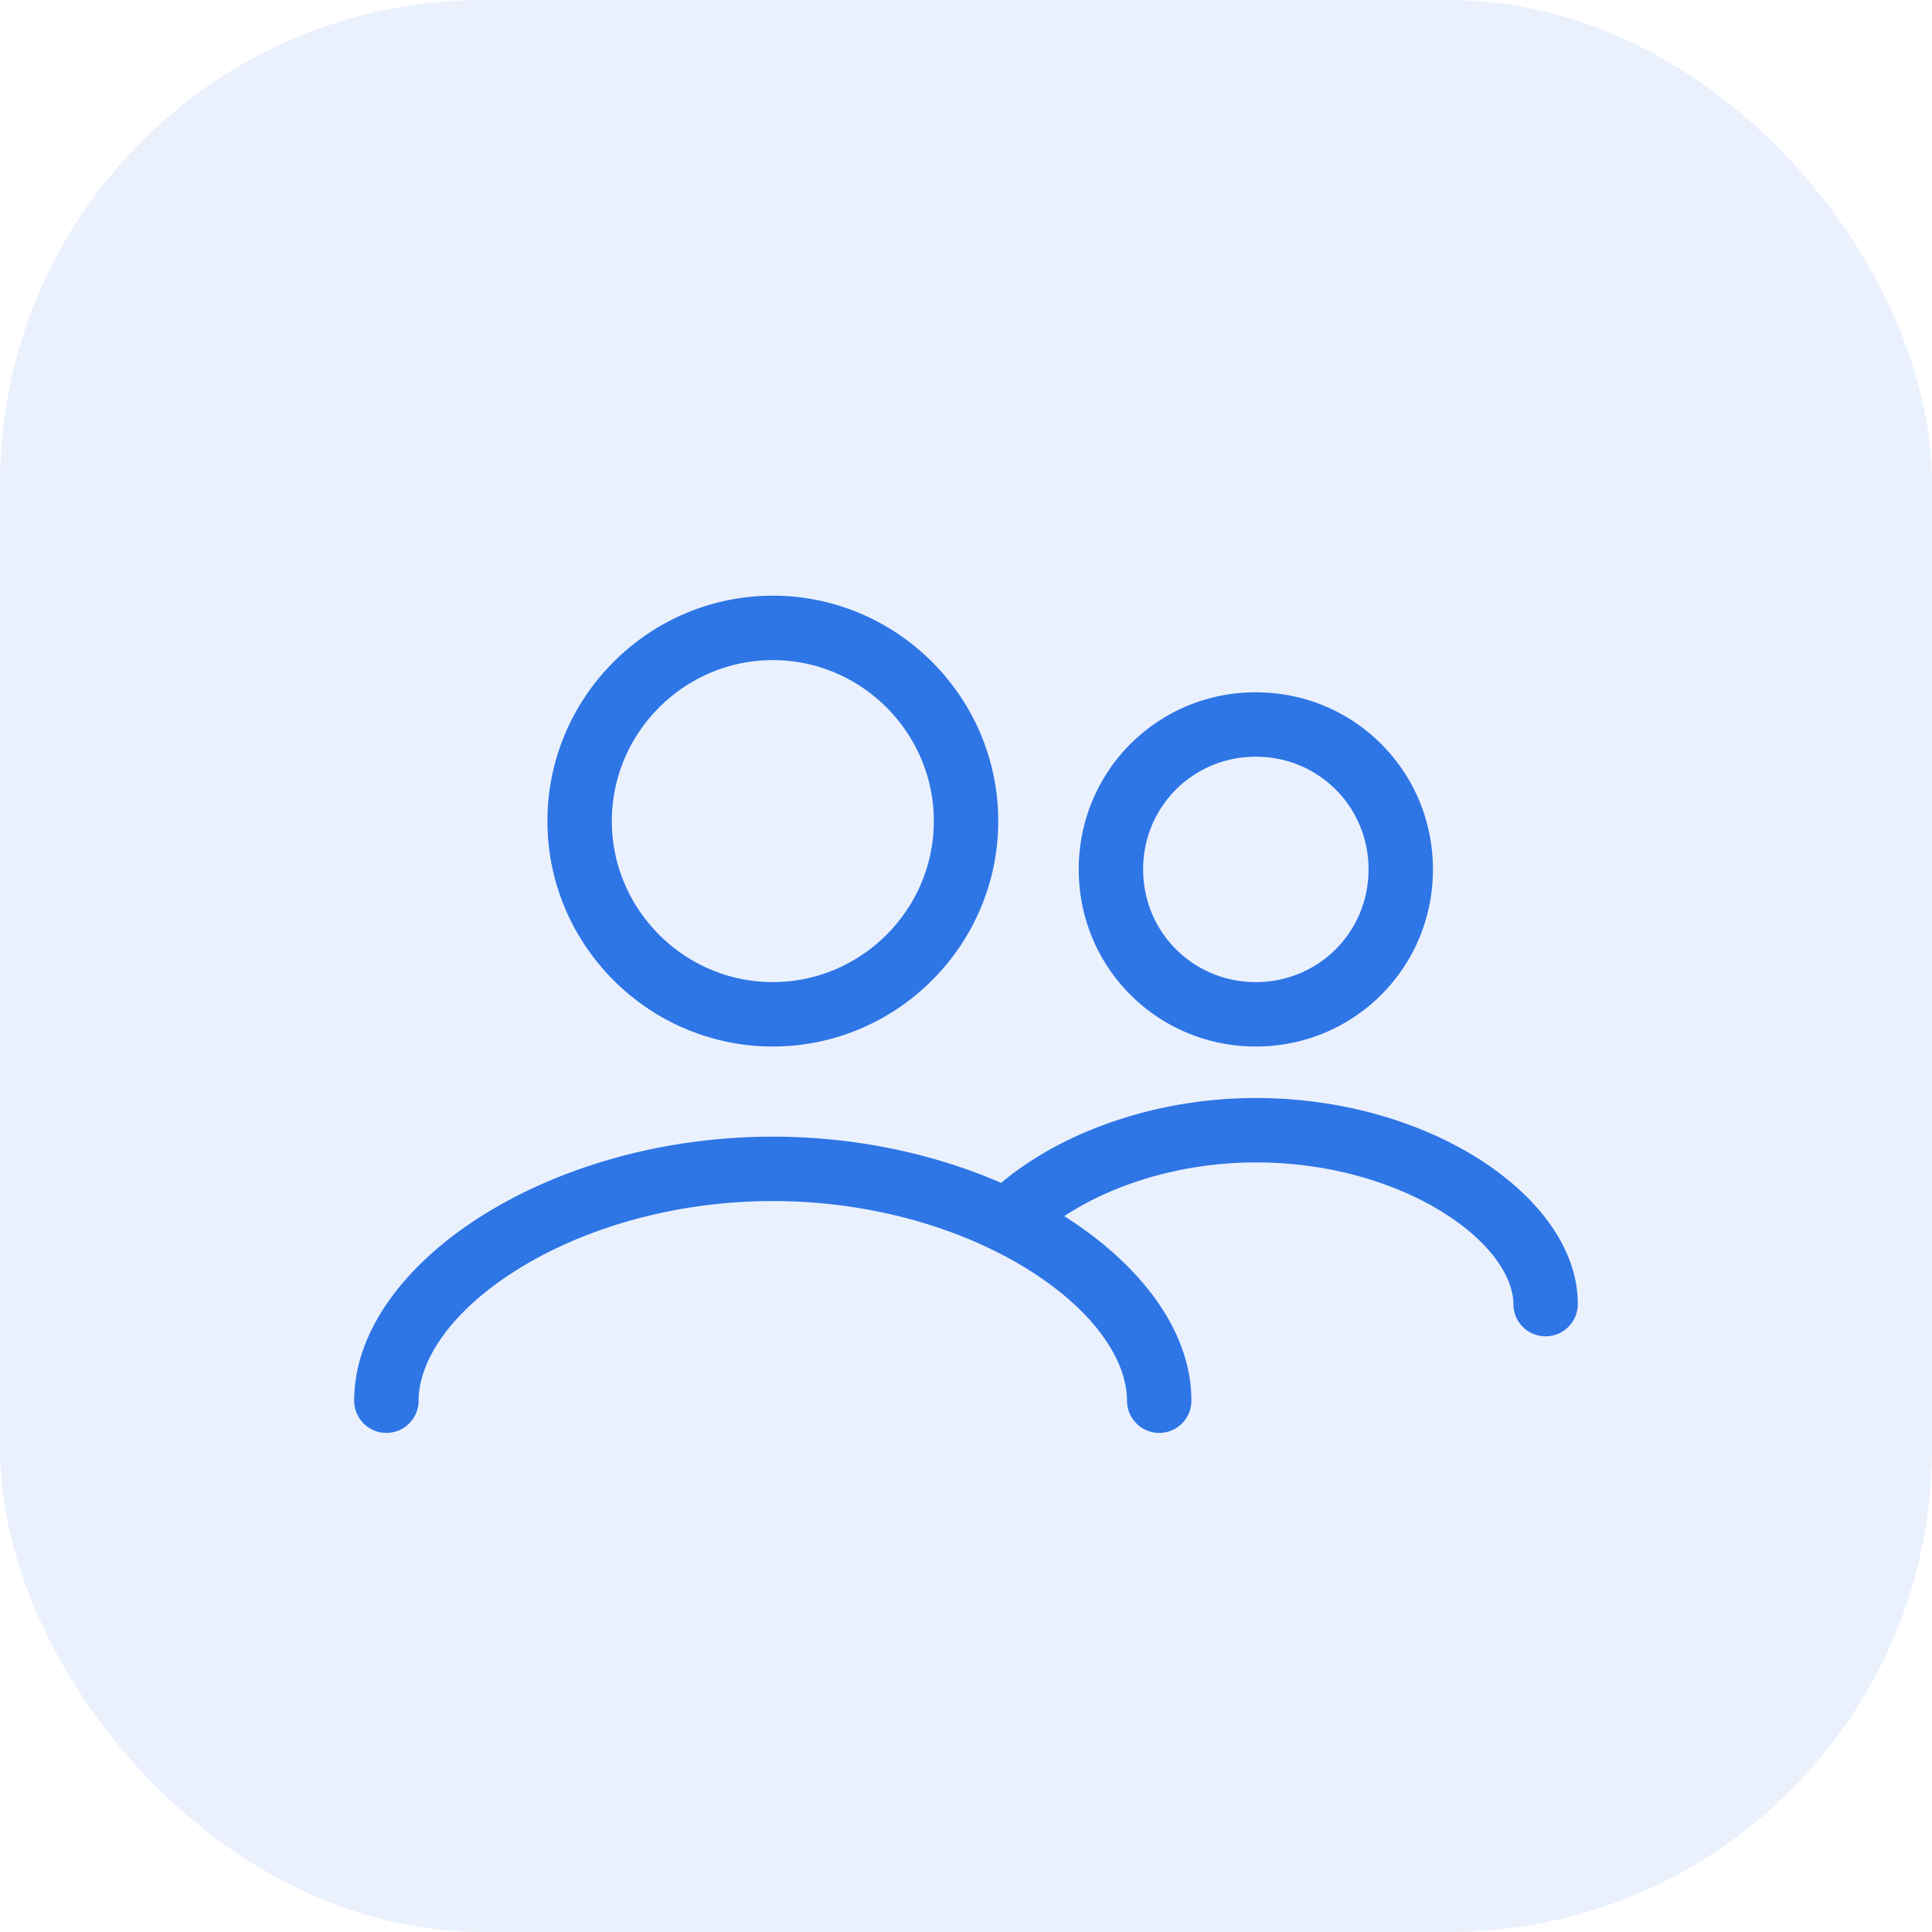 <svg fill="#2e75e6" viewBox="0 0 60 60" xmlns="http://www.w3.org/2000/svg"><rect height="60" opacity=".1" rx="15" width="60"/><path d="M24.001 20.5c-2.748 0-5 2.252-5 5s2.252 5 5 5 5-2.252 5-5-2.252-5-5-5zm-7 5c0-3.852 3.148-7 7-7s7 3.148 7 7-3.148 7-7 7-7-3.148-7-7zm22-2c-1.948 0-3.5 1.552-3.5 3.5s1.552 3.5 3.5 3.5 3.5-1.552 3.5-3.5-1.552-3.5-3.5-3.5zm-5.5 3.5c0-3.052 2.448-5.5 5.5-5.5s5.5 2.448 5.5 5.5-2.448 5.5-5.5 5.5-5.5-2.448-5.5-5.5zm-.45 10.768c1.474-.97 3.602-1.668 5.95-1.668 2.321 0 4.385.652 5.842 1.57C46.349 38.622 47 39.708 47 40.5a1 1 0 1 0 2 0c0-1.807-1.348-3.421-3.091-4.52-1.794-1.132-4.23-1.88-6.909-1.88-3.124 0-6.041 1.064-7.909 2.636-2.045-.89-4.486-1.436-7.091-1.436-3.478 0-6.664.973-9.006 2.44-2.291 1.435-3.994 3.5-3.994 5.76a1 1 0 1 0 2 0c0-1.24.997-2.776 3.056-4.065C18.065 38.177 20.879 37.3 24 37.3s5.936.877 7.944 2.135c2.059 1.29 3.056 2.825 3.056 4.065a1 1 0 1 0 2 0c0-2.245-1.68-4.298-3.95-5.732z" fill-rule="evenodd"/></svg>